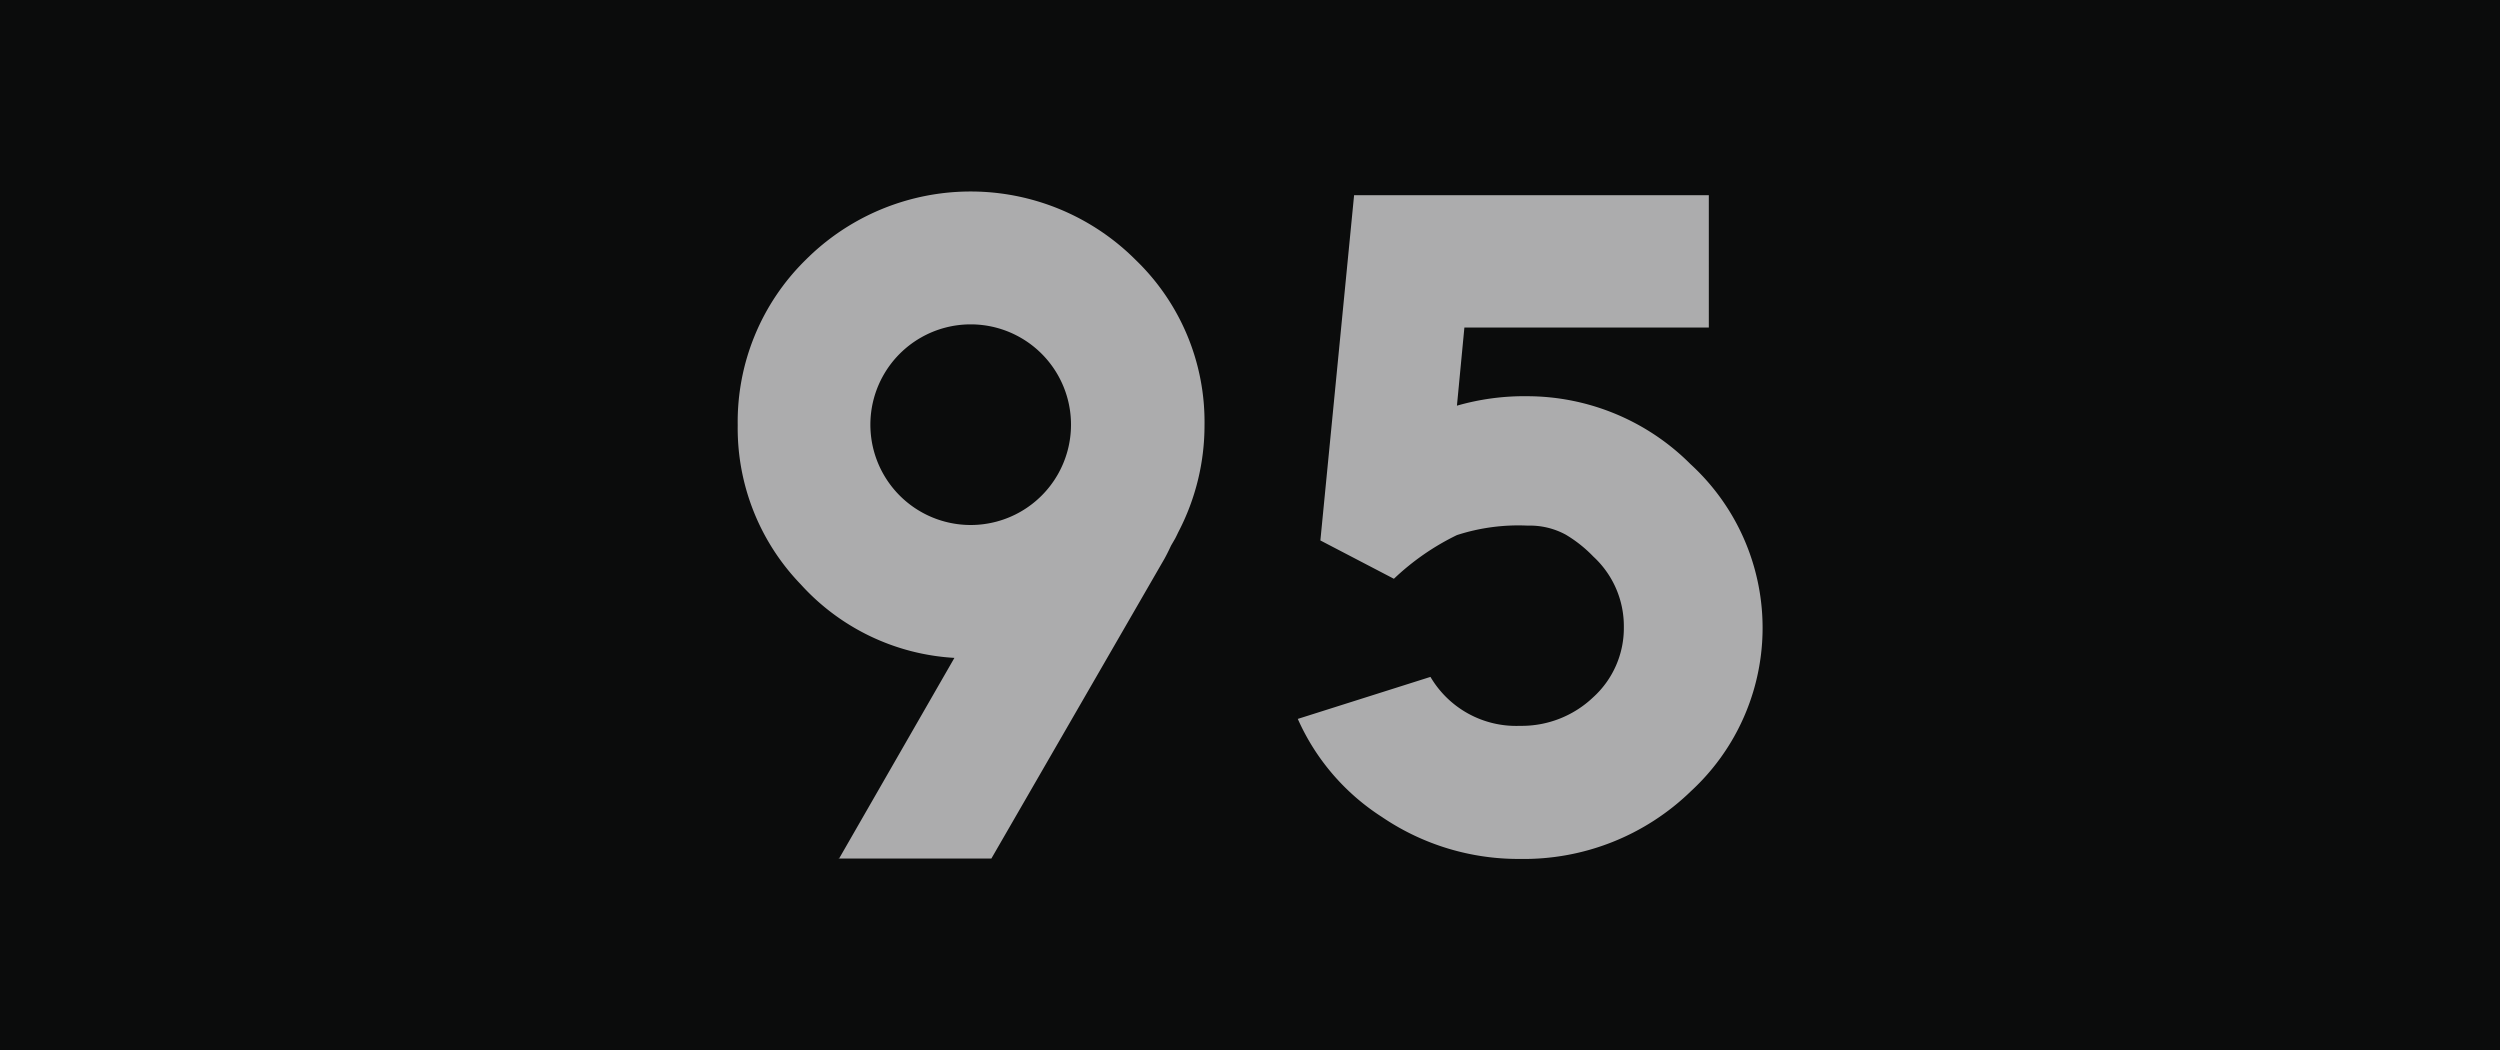<svg id="_1" data-name="1" xmlns="http://www.w3.org/2000/svg" viewBox="0 0 238 100"><defs><style>.cls-1{fill:#0b0c0c;}.cls-2{fill:#acacad;fill-rule:evenodd;}</style></defs><title>Artboard 1</title><rect class="cls-1" x="-3" y="-7.44" width="244.5" height="113.61"/><path class="cls-2" d="M82.86,40.43a9.55,9.55,0,0,0,19.1,0,9.55,9.55,0,1,0-19.1,0Zm-3,41.34,11-19.14a21.37,21.37,0,0,1-14.63-7,21.4,21.4,0,0,1-6-15.14A21.6,21.6,0,0,1,76.7,24.74a22.2,22.2,0,0,1,31.41,0,21.4,21.4,0,0,1,6.56,15.73,21.94,21.94,0,0,1-2.48,10.16c-.08.16-.17.36-.31.63l-.4.69c-.28.61-.49,1-.61,1.22L94.38,81.73l-14.55,0ZM144.71,69.1a9.87,9.87,0,0,0,6.94-2.7,8.89,8.89,0,0,0,2.94-6.71,9,9,0,0,0-2.9-6.7,12.49,12.49,0,0,0-2.63-2.09,7.14,7.14,0,0,0-3.61-.86v0a19,19,0,0,0-6.75.9,23.68,23.68,0,0,0-6,4.16l-7-3.65,3.21-32.87h33.77V31.18H139.41l-.71,7.44a23.18,23.18,0,0,1,6.75-.9,22,22,0,0,1,15.49,6.47A21.13,21.13,0,0,1,161,75.3a22.82,22.82,0,0,1-16.31,6.47,23.11,23.11,0,0,1-13.14-4,21.38,21.38,0,0,1-8-9.33l12.63-4A9.46,9.46,0,0,0,144.71,69.1Z"/></svg>